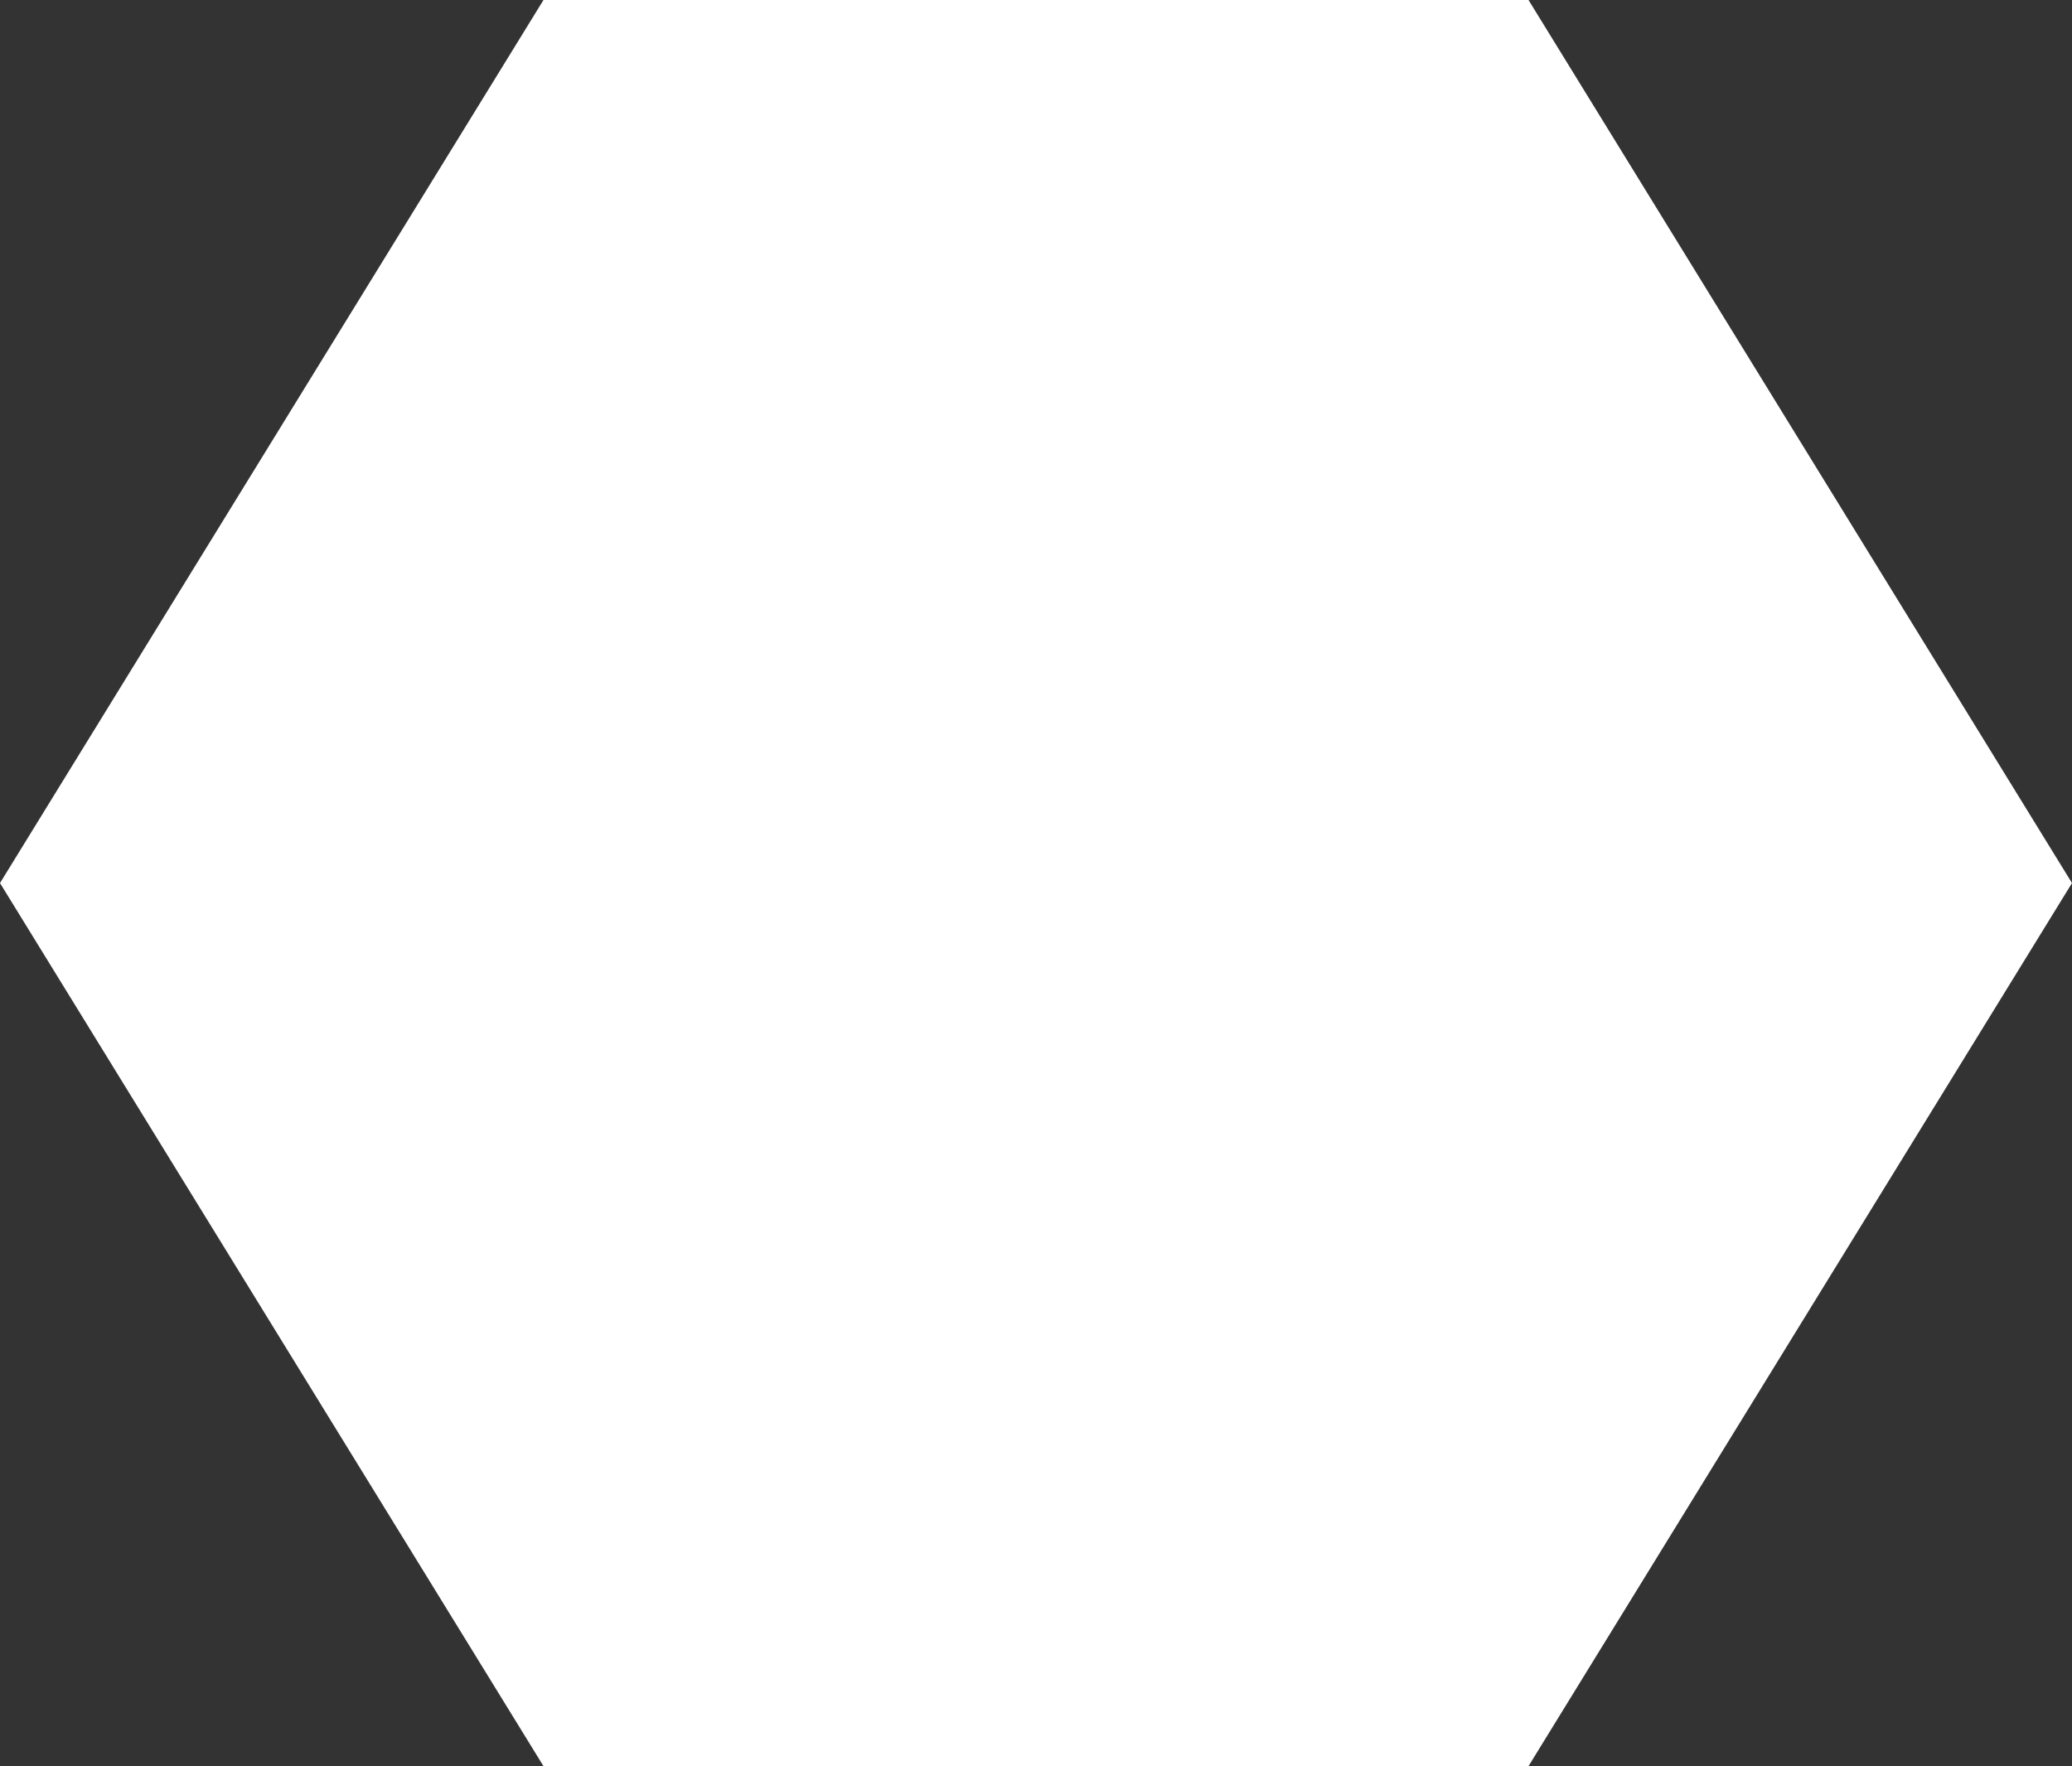 <?xml version="1.0" encoding="utf-8"?>
<!-- Generator: Adobe Illustrator 24.0.1, SVG Export Plug-In . SVG Version: 6.00 Build 0)  -->
<svg version="1.1" id="Layer_1" xmlns="http://www.w3.org/2000/svg" xmlns:xlink="http://www.w3.org/1999/xlink" x="0px" y="0px"
	 viewBox="0 0 305 260" style="enable-background:new 0 0 305 260;" xml:space="preserve">
<rect x="0" y="0" width="305" height="260" fill="#333333" stroke="none"/>
<style type="text/css">
	.st0{fill:#FFFFFF;}
</style>
<g id="Polygon_4_copy_31_">
	<g>
		<polygon class="st0" points="225,0 80,0 0,130 80,260 225,260 305,130 		"/>
	</g>
</g>
</svg>
